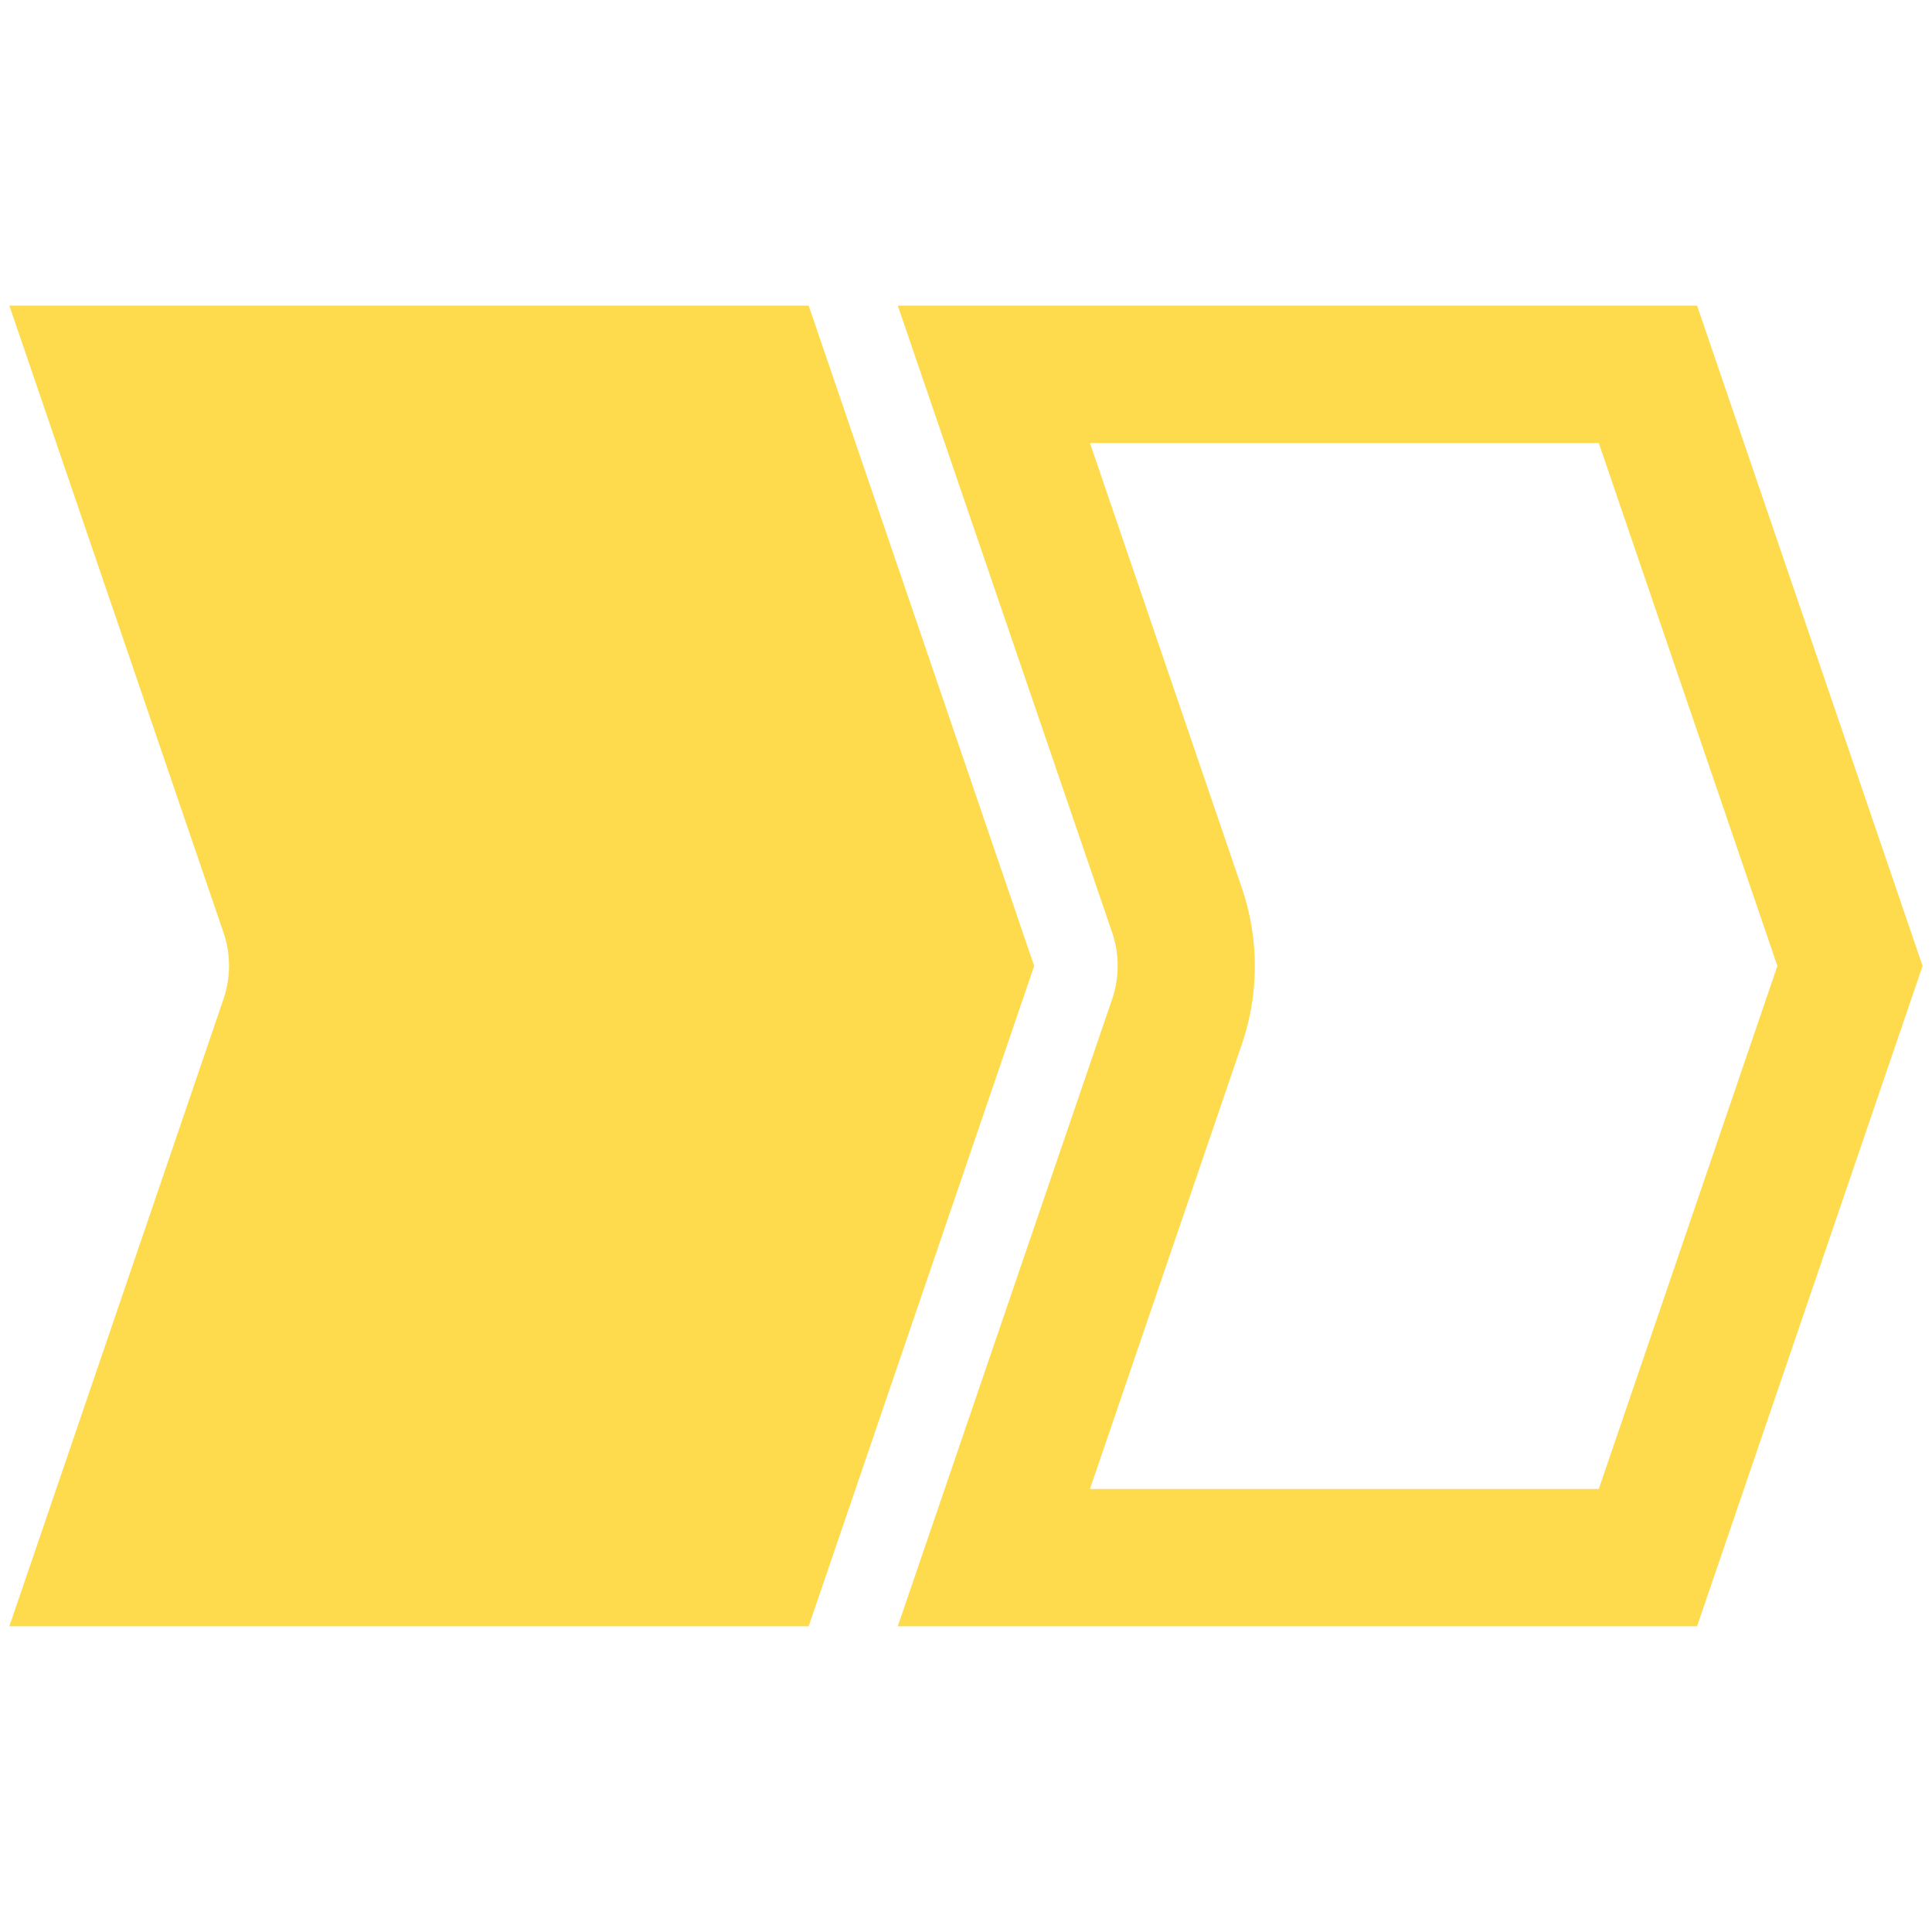 <svg xmlns="http://www.w3.org/2000/svg" xmlns:xlink="http://www.w3.org/1999/xlink" width="32" height="32" viewBox="0 0 32 32">
  <defs>
    <clipPath id="clip-path">
      <rect id="長方形_2325" data-name="長方形 2325" width="32" height="32" transform="translate(-874 -18987)" fill="none" stroke="#707070" stroke-width="1"/>
    </clipPath>
    <clipPath id="clip-path-2">
      <rect id="長方形_2321" data-name="長方形 2321" width="31.689" height="21.874" fill="#fddb4d"/>
    </clipPath>
  </defs>
  <g id="マスクグループ_3330" data-name="マスクグループ 3330" transform="translate(874 18987)" clip-path="url(#clip-path)">
    <g id="グループ_6554" data-name="グループ 6554" transform="translate(-873.845 -18981.938)">
      <g id="グループ_6553" data-name="グループ 6553" transform="translate(0 0)" clip-path="url(#clip-path-2)">
        <path id="パス_2368" data-name="パス 2368" d="M13.239,0H0L3.547,10.385a1.7,1.7,0,0,1,0,1.1L0,21.874H13.239l3.735-10.937Z" transform="translate(0 0)" fill="#fddb4d"/>
        <path id="パス_2369" data-name="パス 2369" d="M49.888,0H36.649L40.2,10.385a1.708,1.708,0,0,1,0,1.1L36.649,21.874H49.888l3.735-10.937ZM48.26,19.6H39.832l2.518-7.373a4,4,0,0,0,0-2.575L39.832,2.276H48.26l2.958,8.661Z" transform="translate(-21.934 0)" fill="#fddb4d"/>
      </g>
    </g>
  </g>
</svg>
